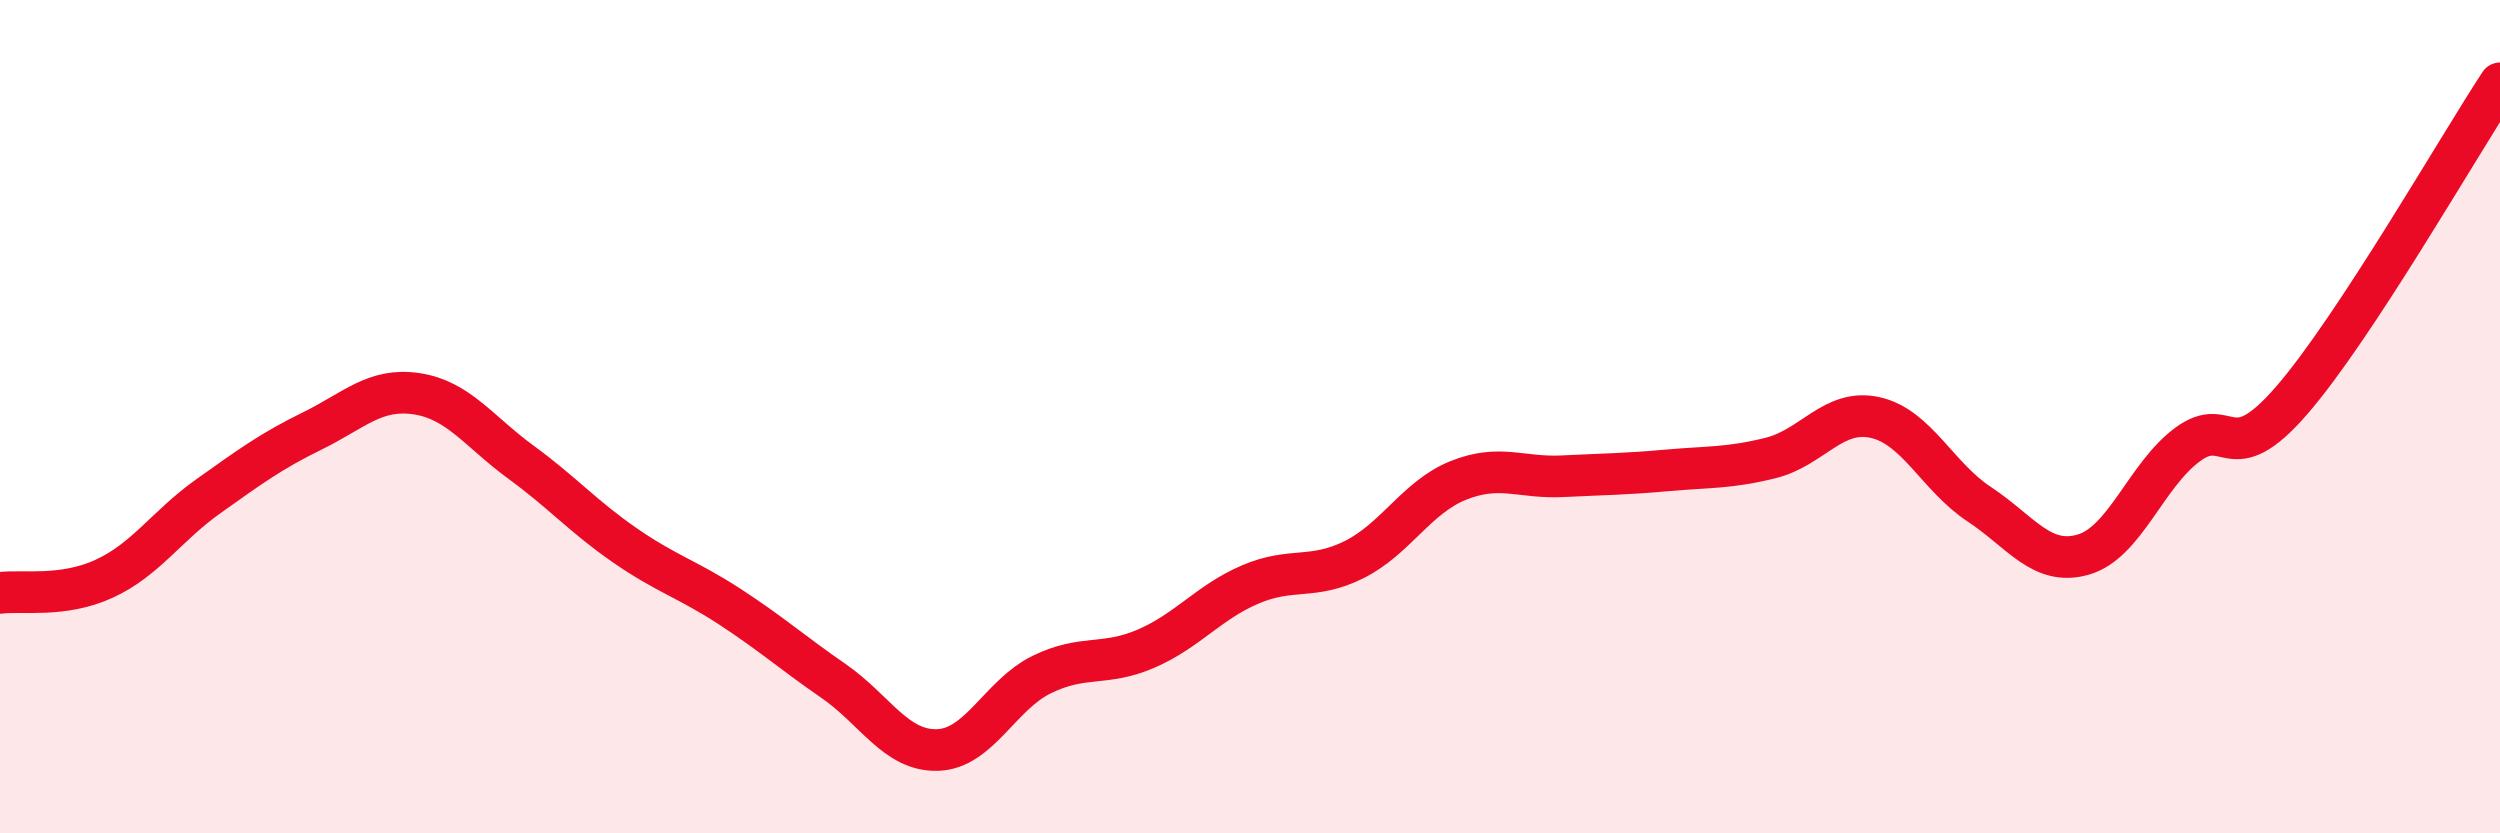 
    <svg width="60" height="20" viewBox="0 0 60 20" xmlns="http://www.w3.org/2000/svg">
      <path
        d="M 0,14.23 C 0.5,14.16 1.5,14.35 2.5,13.89 C 3.5,13.43 4,12.62 5,11.91 C 6,11.2 6.5,10.83 7.5,10.34 C 8.5,9.85 9,9.3 10,9.45 C 11,9.6 11.5,10.36 12.5,11.09 C 13.5,11.82 14,12.4 15,13.09 C 16,13.78 16.5,13.9 17.5,14.55 C 18.5,15.2 19,15.65 20,16.34 C 21,17.03 21.5,18.03 22.5,18 C 23.5,17.97 24,16.68 25,16.19 C 26,15.7 26.5,16 27.5,15.57 C 28.5,15.14 29,14.46 30,14.03 C 31,13.6 31.5,13.93 32.5,13.43 C 33.5,12.93 34,11.93 35,11.53 C 36,11.13 36.5,11.48 37.5,11.43 C 38.5,11.38 39,11.38 40,11.29 C 41,11.2 41.5,11.24 42.5,10.99 C 43.5,10.74 44,9.8 45,10.02 C 46,10.24 46.5,11.44 47.5,12.1 C 48.5,12.76 49,13.6 50,13.31 C 51,13.02 51.5,11.41 52.5,10.67 C 53.5,9.93 53.5,11.34 55,9.61 C 56.5,7.88 59,3.52 60,2L60 20L0 20Z"
        fill="#EB0A25"
        opacity="0.1"
        stroke-linecap="round"
        stroke-linejoin="round"
      />
      <path
        d="M 0,14.23 C 0.5,14.16 1.5,14.35 2.5,13.89 C 3.5,13.43 4,12.62 5,11.91 C 6,11.2 6.5,10.83 7.5,10.34 C 8.5,9.85 9,9.3 10,9.45 C 11,9.6 11.5,10.36 12.5,11.09 C 13.5,11.82 14,12.4 15,13.09 C 16,13.78 16.5,13.9 17.5,14.55 C 18.5,15.2 19,15.65 20,16.34 C 21,17.03 21.5,18.03 22.5,18 C 23.5,17.97 24,16.68 25,16.19 C 26,15.7 26.5,16 27.5,15.57 C 28.5,15.14 29,14.46 30,14.03 C 31,13.6 31.5,13.93 32.5,13.43 C 33.5,12.93 34,11.93 35,11.53 C 36,11.13 36.5,11.48 37.5,11.43 C 38.5,11.38 39,11.38 40,11.29 C 41,11.2 41.5,11.24 42.5,10.99 C 43.5,10.74 44,9.8 45,10.02 C 46,10.24 46.5,11.44 47.5,12.1 C 48.5,12.76 49,13.6 50,13.31 C 51,13.02 51.5,11.41 52.5,10.67 C 53.5,9.93 53.5,11.34 55,9.61 C 56.5,7.88 59,3.52 60,2"
        stroke="#EB0A25"
        stroke-width="1"
        fill="none"
        stroke-linecap="round"
        stroke-linejoin="round"
      />
    </svg>
  